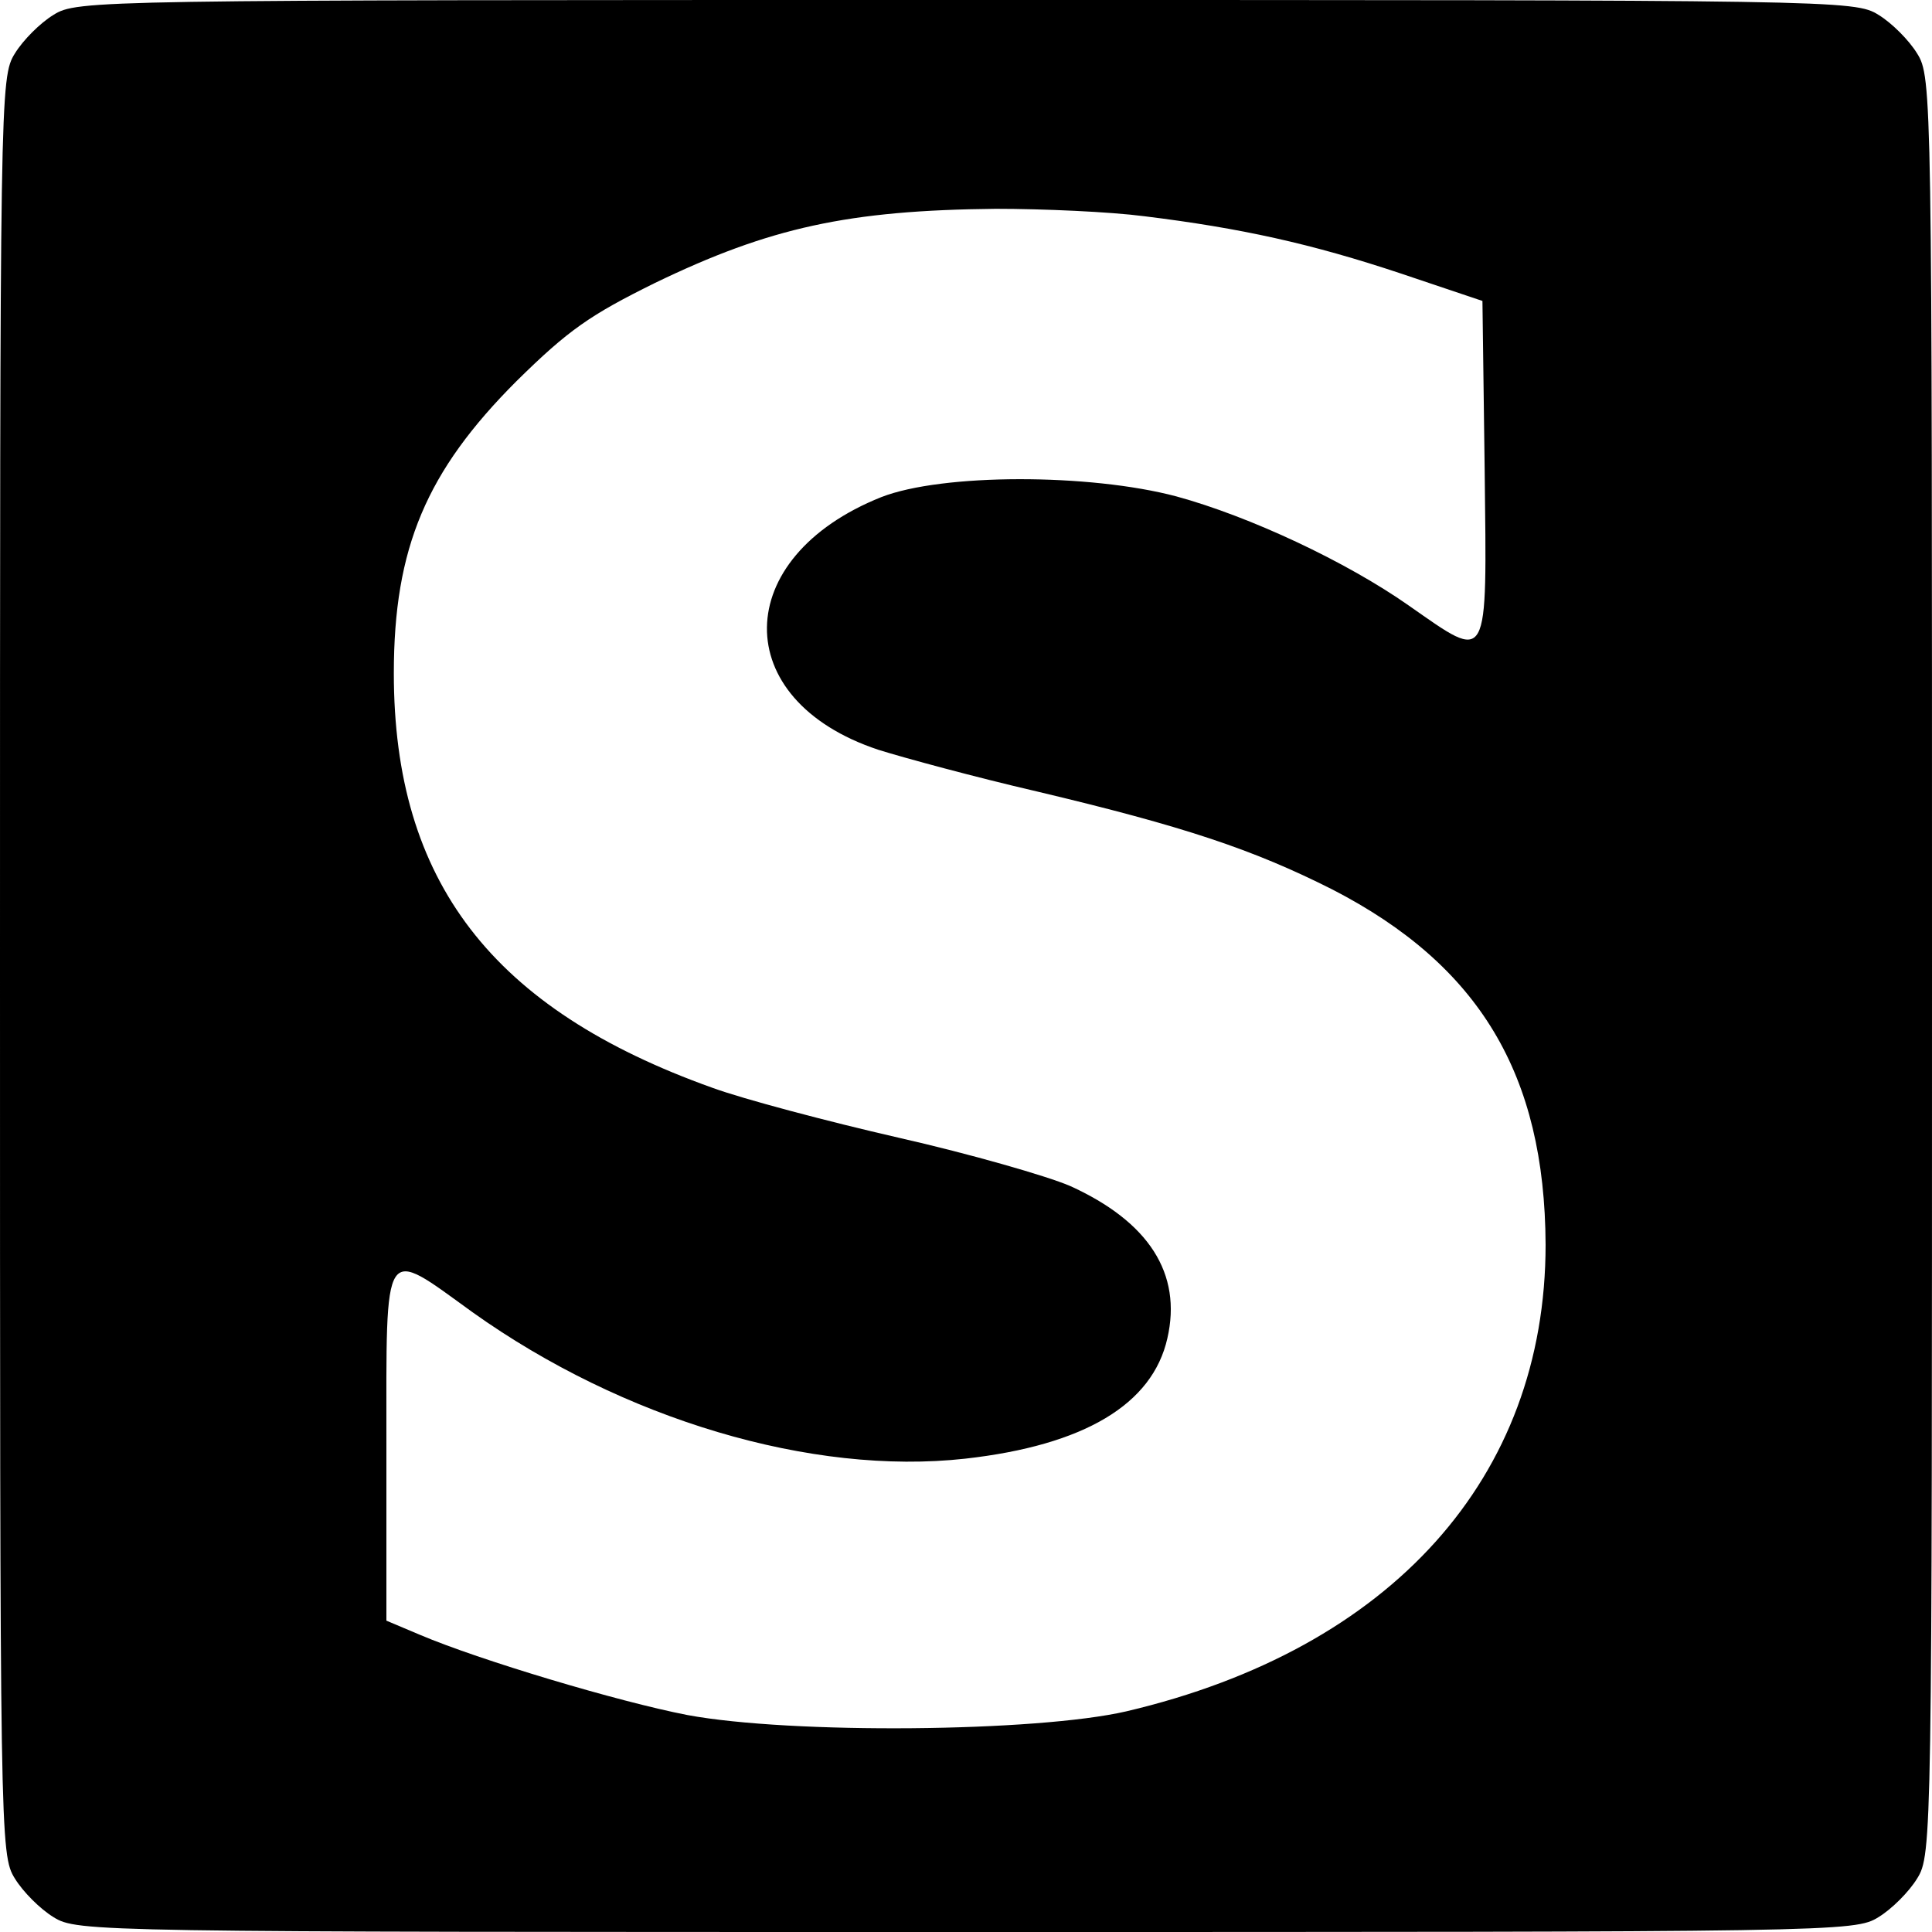 <?xml version="1.0" standalone="no"?>
<!DOCTYPE svg PUBLIC "-//W3C//DTD SVG 20010904//EN"
 "http://www.w3.org/TR/2001/REC-SVG-20010904/DTD/svg10.dtd">
<svg version="1.0" xmlns="http://www.w3.org/2000/svg"
 width="260pt" height="260pt" viewBox="0 0 260 260"
 preserveAspectRatio="xMidYMid meet">
<g transform="translate(0,260) scale(0.1,-0.1)"
fill="#000000" stroke="none">
<path d="M72 2580 c-18 -11 -41 -34 -52 -52 -20 -32 -20 -53 -20 -1228 0
-1175 0 -1196 20 -1228 11 -18 34 -41 52 -52 32 -20 53 -20 1228 -20 1175 0
1196 0 1228 20 18 11 41 34 52 52 20 32 20 53 20 1228 0 1175 0 1196 -20 1228
-11 18 -34 41 -52 52 -32 20 -53 20 -1228 20 -1175 0 -1196 0 -1228 -20z
m1468 -271 c130 -16 225 -37 345 -77 l110 -37 3 -227 c3 -266 7 -259 -102
-183 -84 59 -214 120 -313 147 -117 31 -315 31 -397 -1 -203 -81 -206 -273 -4
-340 35 -11 131 -37 213 -56 198 -47 291 -78 398 -132 198 -102 286 -249 287
-478 0 -313 -207 -544 -564 -628 -121 -28 -451 -31 -591 -5 -93 18 -280 74
-360 108 l-45 19 0 236 c0 277 -6 267 116 179 202 -144 456 -220 663 -197 160
18 252 73 272 162 20 87 -25 157 -131 205 -30 13 -134 43 -231 65 -96 22 -209
52 -250 67 -297 106 -429 278 -429 558 0 169 44 272 165 393 70 69 99 89 186
132 155 75 261 98 459 100 64 0 154 -4 200 -10z"/>
</g>
</svg>
